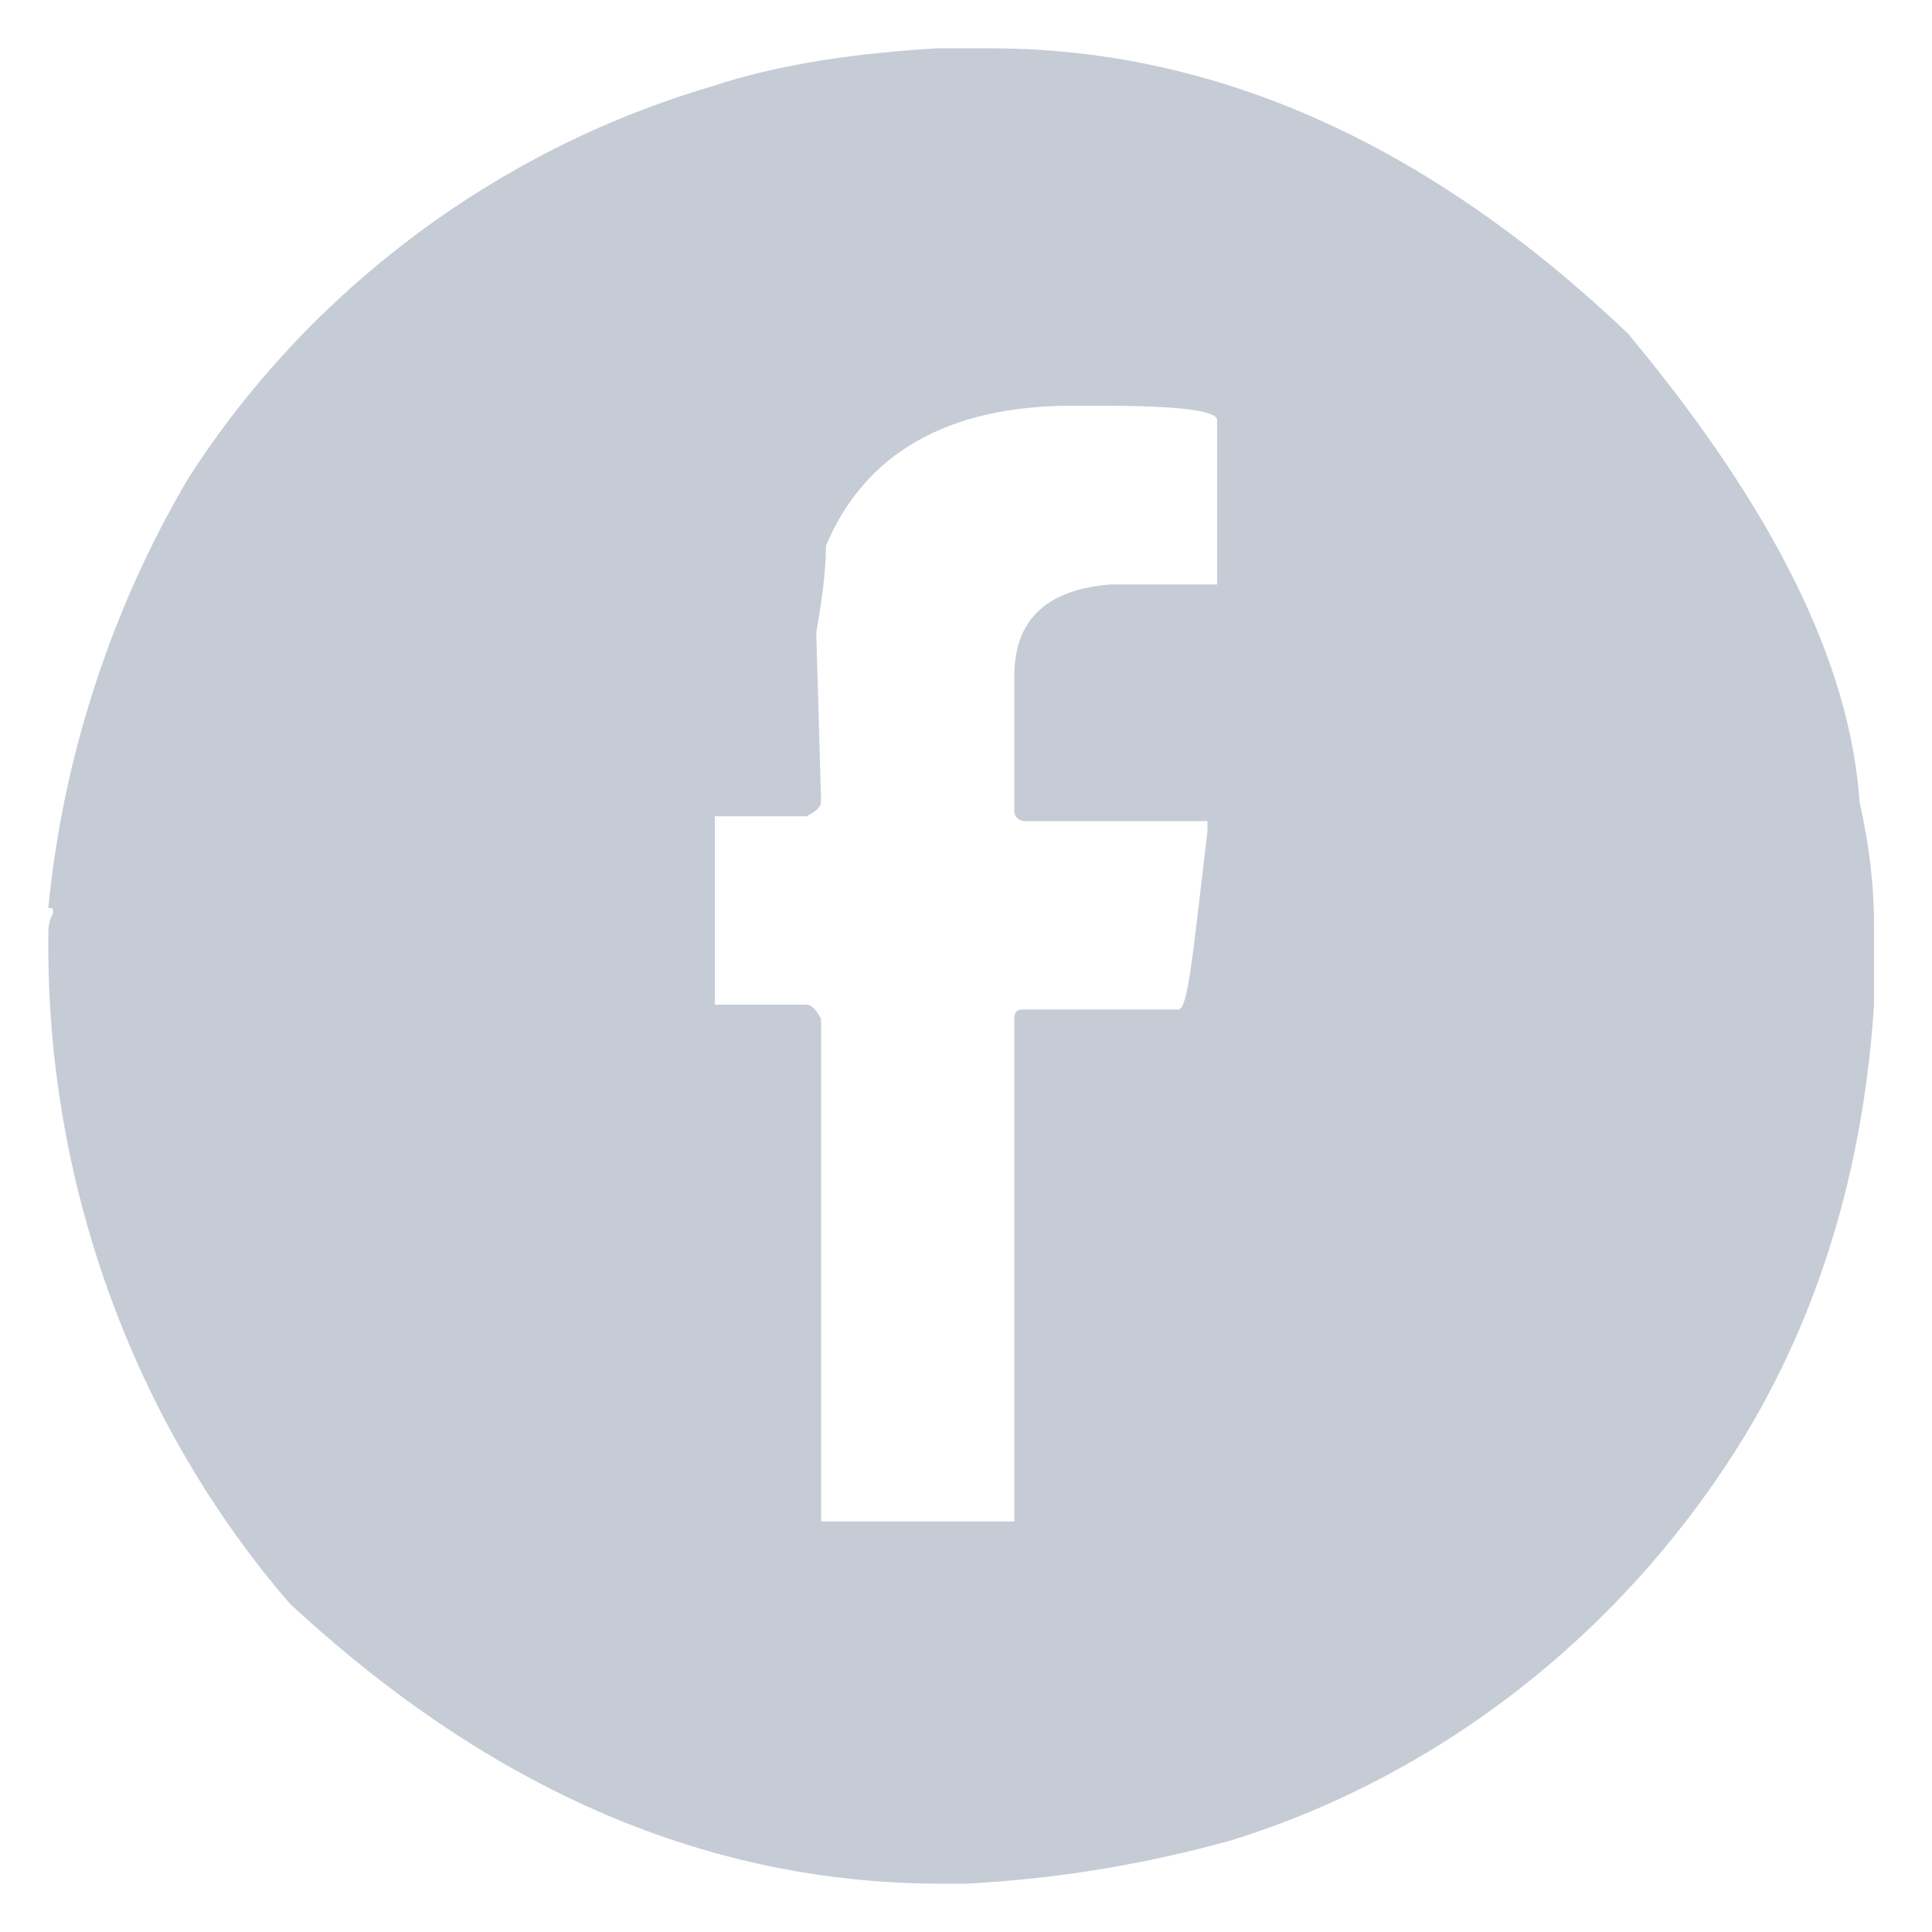 <?xml version="1.0" encoding="UTF-8"?> <!-- Generator: Adobe Illustrator 23.1.1, SVG Export Plug-In . SVG Version: 6.00 Build 0) --> <svg xmlns="http://www.w3.org/2000/svg" xmlns:xlink="http://www.w3.org/1999/xlink" id="Layer_1" x="0px" y="0px" viewBox="0 0 40 40" style="enable-background:new 0 0 40 40;" xml:space="preserve"> <style type="text/css"> .st0{fill:#C6CCD6;} </style> <title>TFCU assetsFacebook</title> <path class="st0" d="M19.4,1h1.1c4.7,0,9.1,2,13.2,5.9c3,3.6,4.6,6.8,4.8,9.7c0.2,0.9,0.3,1.7,0.3,2.6v1.6c-0.2,3.1-1,6.1-2.6,8.8 c-2.4,4-6.2,7.1-10.7,8.5c-1.8,0.5-3.6,0.8-5.5,0.9h-0.5c-4.8,0-9.3-1.9-13.5-5.8c-3.2-3.7-5-8.6-5-13.6v-0.2c0-0.2,0-0.3,0.1-0.5 c0-0.1,0-0.1-0.1-0.1c0.3-3.1,1.3-6.2,2.9-8.9C6.4,6,10.3,3.1,14.7,1.8C16.2,1.3,17.8,1.1,19.4,1z M16.9,13.1l0.1,3.5 c0,0.1-0.1,0.2-0.3,0.3h-1.9v3.9h1.9c0.1,0,0.2,0.1,0.3,0.3v9.7v0.7h4V21.1c0-0.2,0.1-0.2,0.2-0.2h3.2c0.2,0,0.3-1.2,0.6-3.7V17 h-3.8c-0.1,0-0.2-0.1-0.2-0.2c0,0,0,0,0-0.1V14c0-1.2,0.7-1.8,2-1.9h2.2V8.7c0-0.2-0.8-0.3-2.4-0.3h-0.6c-2.6,0-4.3,1-5.1,2.9 C17.1,11.9,17,12.5,16.9,13.1z"></path> </svg> 